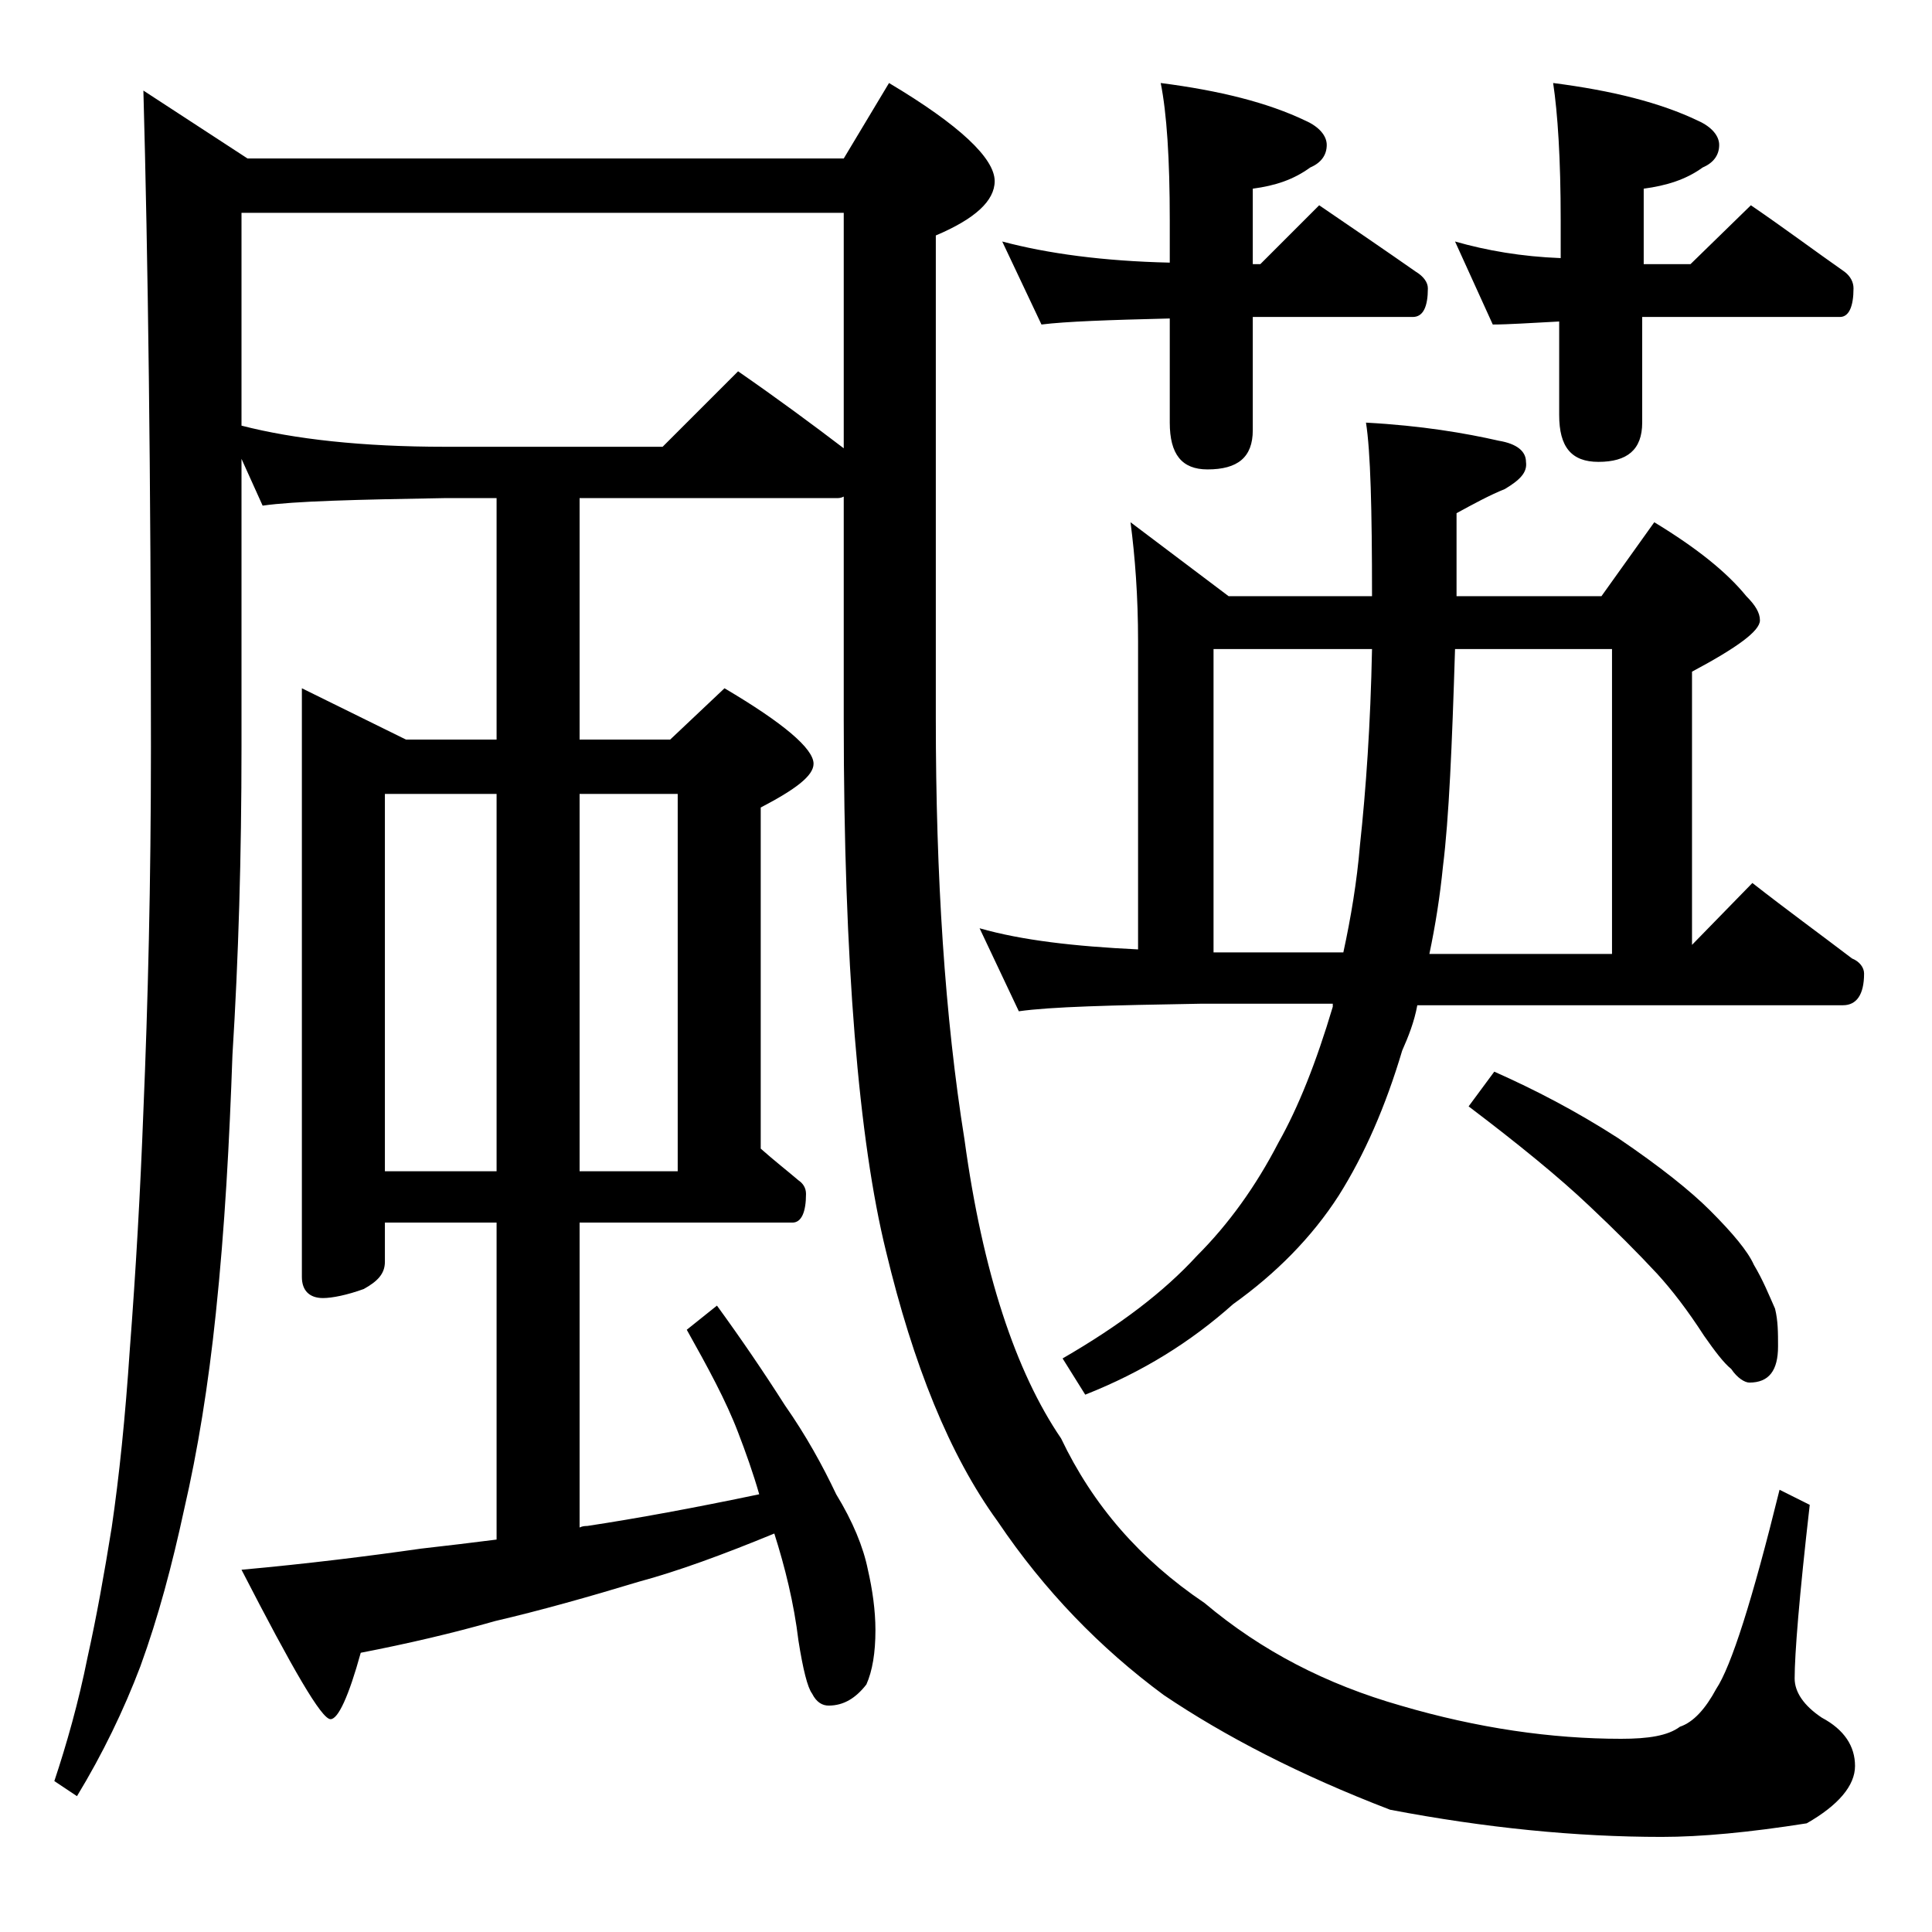 <?xml version="1.0" encoding="utf-8"?>
<!-- Generator: Adobe Illustrator 18.0.0, SVG Export Plug-In . SVG Version: 6.00 Build 0)  -->
<!DOCTYPE svg PUBLIC "-//W3C//DTD SVG 1.1//EN" "http://www.w3.org/Graphics/SVG/1.1/DTD/svg11.dtd">
<svg version="1.1" id="Layer_1" xmlns="http://www.w3.org/2000/svg" xmlns:xlink="http://www.w3.org/1999/xlink" x="0px" y="0px"
	 viewBox="0 0 128 128" enable-background="new 0 0 128 128" xml:space="preserve">
<path d="M9.5,6l6.9,4.5h39.5l3-5c4.7,2.8,7,5,7,6.5c0,1.3-1.3,2.5-3.9,3.6v32c0,10.5,0.6,19.8,1.9,27.9c1.2,8.8,3.4,15.4,6.4,19.8
	c2.1,4.4,5.2,8,9.5,10.9c3.8,3.2,8.1,5.4,13,6.8c5.1,1.5,10,2.2,14.6,2.2c1.8,0,3.1-0.2,3.9-0.8c0.9-0.3,1.7-1.2,2.4-2.5
	c1-1.5,2.4-5.9,4.2-13.2l2,1c-0.7,6.1-1,9.9-1,11.5c0,0.9,0.6,1.8,1.8,2.6c1.5,0.8,2.2,1.9,2.2,3.2c0,1.3-1.1,2.6-3.2,3.8
	c-3.8,0.6-7,0.9-9.6,0.9c-5.7,0-11.7-0.6-18-1.8c-6-2.3-11-4.9-15-7.6c-4.2-3.1-7.9-6.9-11-11.5c-3.2-4.4-5.6-10.4-7.4-17.9
	c-1.8-7.3-2.8-19.1-2.8-35.2V32.9c-0.2,0.1-0.3,0.1-0.5,0.1h-17v16h6l3.6-3.4c3.9,2.3,5.9,4,5.9,5c0,0.8-1.2,1.7-3.5,2.9v22.6
	c0.9,0.8,1.8,1.5,2.5,2.1c0.3,0.2,0.5,0.5,0.5,0.9c0,1.2-0.3,1.9-0.9,1.9H38.4v20.2c0.2-0.1,0.4-0.1,0.5-0.1
	c3.3-0.5,7.1-1.2,11.4-2.1c-0.4-1.4-0.9-2.8-1.4-4.1c-0.8-2.1-2-4.3-3.4-6.8l2-1.6c1.6,2.2,3.1,4.4,4.5,6.6c1.4,2,2.5,4,3.4,5.9
	c1.1,1.8,1.8,3.5,2.1,5c0.3,1.3,0.5,2.7,0.5,4c0,1.5-0.2,2.7-0.6,3.6c-0.7,0.9-1.5,1.4-2.5,1.4c-0.4,0-0.8-0.2-1.1-0.8
	c-0.3-0.4-0.6-1.6-0.9-3.5c-0.3-2.5-0.9-4.9-1.6-7.1c-3.4,1.4-6.4,2.5-9,3.2c-3.3,1-6.5,1.9-9.5,2.6c-2.8,0.8-5.8,1.5-8.9,2.1
	c-0.8,2.9-1.5,4.4-2,4.4c-0.6,0-2.5-3.3-5.9-9.9c4.4-0.4,8.4-0.9,11.9-1.4c1.8-0.2,3.4-0.4,5-0.6V81h-7.4v2.6c0,0.8-0.5,1.3-1.4,1.8
	C23,85.8,22,86,21.4,86c-0.9,0-1.4-0.5-1.4-1.4v-39l6.9,3.4h6V33h-3.4c-5.9,0.1-10,0.2-12.1,0.5L16,30.4v19.1c0,7.2-0.2,14-0.6,20.4
	c-0.2,5.7-0.5,11.4-1.1,17.1c-0.5,4.8-1.2,9.1-2.1,13c-0.8,3.7-1.7,7.1-2.9,10.4c-1.1,2.9-2.5,5.8-4.2,8.6l-1.5-1
	c0.8-2.4,1.6-5.2,2.2-8.2c0.6-2.7,1.1-5.5,1.6-8.6c0.5-3.4,0.9-7.3,1.2-11.8C9,84.2,9.3,78.9,9.5,73.6C9.8,66.5,10,58.5,10,49.5
	C10,31.4,9.8,16.9,9.5,6z M16,28.2c3.5,0.9,8,1.4,13.5,1.4h14.4l5-5c2.6,1.8,4.9,3.5,7,5.1V14.1H16V28.2z M25.5,77.6h7.4v-25h-7.4
	V77.6z M38.4,52.6v25h6.5v-25H38.4z M74.9,34.6l6.5,4.9h9.5c0-5.8-0.1-9.6-0.4-11.5c3.7,0.2,6.6,0.7,8.8,1.2
	c1.2,0.2,1.8,0.7,1.8,1.4c0.1,0.7-0.4,1.2-1.4,1.8c-1,0.4-2.1,1-3.2,1.6v5.5h9.6l3.5-4.9c2.8,1.7,4.8,3.3,6.1,4.9
	c0.6,0.6,0.9,1.1,0.9,1.6c0,0.7-1.5,1.8-4.5,3.4v18.1l4-4.1c2.3,1.8,4.5,3.4,6.6,5c0.5,0.2,0.8,0.6,0.8,1c0,1.4-0.5,2.1-1.4,2.1
	H93.9c-0.2,1.1-0.6,2.1-1,3c-1.1,3.7-2.5,6.9-4.2,9.6c-1.8,2.8-4.2,5.2-7,7.2c-2.8,2.5-6,4.5-9.8,6l-1.5-2.4
	c3.8-2.2,6.7-4.4,8.9-6.8c2.1-2.1,3.9-4.6,5.4-7.5c1.3-2.3,2.5-5.3,3.6-9v-0.2h-8.8c-5.9,0.1-9.9,0.2-12,0.5l-2.6-5.5
	c2.8,0.8,6.3,1.2,10.5,1.4V42.5C75.4,39.5,75.2,36.9,74.9,34.6z M66.4,16c3,0.8,6.7,1.3,11.1,1.4v-2.8c0-4.1-0.2-7.1-0.6-9.1
	C80.8,6,84,6.8,86.5,8c0.9,0.4,1.4,1,1.4,1.6c0,0.7-0.4,1.2-1.1,1.5c-1.1,0.8-2.3,1.2-3.8,1.4v5h0.5l3.9-3.9c2.2,1.5,4.4,3,6.4,4.4
	c0.5,0.3,0.8,0.7,0.8,1.1c0,1.2-0.3,1.9-1,1.9H83v7.5c0,1.8-1,2.6-3,2.6c-1.7,0-2.5-1-2.5-3.1v-6.9c-4.1,0.1-6.9,0.2-8.5,0.4
	L66.4,16z M80.4,63.1H89c0.5-2.3,0.9-4.7,1.1-7.1c0.4-3.7,0.7-8,0.8-13H80.4V63.1z M96.4,43c-0.2,6.4-0.4,11.2-0.8,14.4
	c-0.2,2-0.5,3.9-0.9,5.8h12.1V43H96.4z M96.4,16c2.1,0.6,4.4,1,7,1.1v-2.5c0-4.1-0.2-7.1-0.5-9.1c3.9,0.5,7.1,1.3,9.6,2.5
	c0.9,0.4,1.4,1,1.4,1.6c0,0.7-0.4,1.2-1.1,1.5c-1.1,0.8-2.4,1.2-3.9,1.4v5c0.8,0,1.5,0,2.1,0h1l4-3.9c2.2,1.5,4.2,3,6.2,4.4
	c0.4,0.3,0.6,0.7,0.6,1.1c0,1.2-0.3,1.9-0.9,1.9h-11c-0.8,0-1.5,0-2.1,0v7c0,1.8-1,2.6-2.9,2.6c-1.8,0-2.6-1-2.6-3.1v-6.2
	c-1.9,0.1-3.4,0.2-4.4,0.2L96.4,16z M99,71c2.7,1.2,5.4,2.6,8.2,4.4c2.8,1.9,4.8,3.5,6.1,4.8c1.5,1.5,2.5,2.7,2.9,3.6
	c0.6,1,1,2,1.4,2.9c0.2,0.8,0.2,1.6,0.2,2.5c0,1.6-0.6,2.4-1.9,2.4c-0.3,0-0.8-0.3-1.2-0.9c-0.5-0.4-1.1-1.2-1.8-2.2
	c-1.1-1.7-2.1-3-3.1-4.1c-1.3-1.4-2.8-2.9-4.5-4.5c-2-1.9-4.7-4.1-8-6.6L99,71z"/>
</svg>
